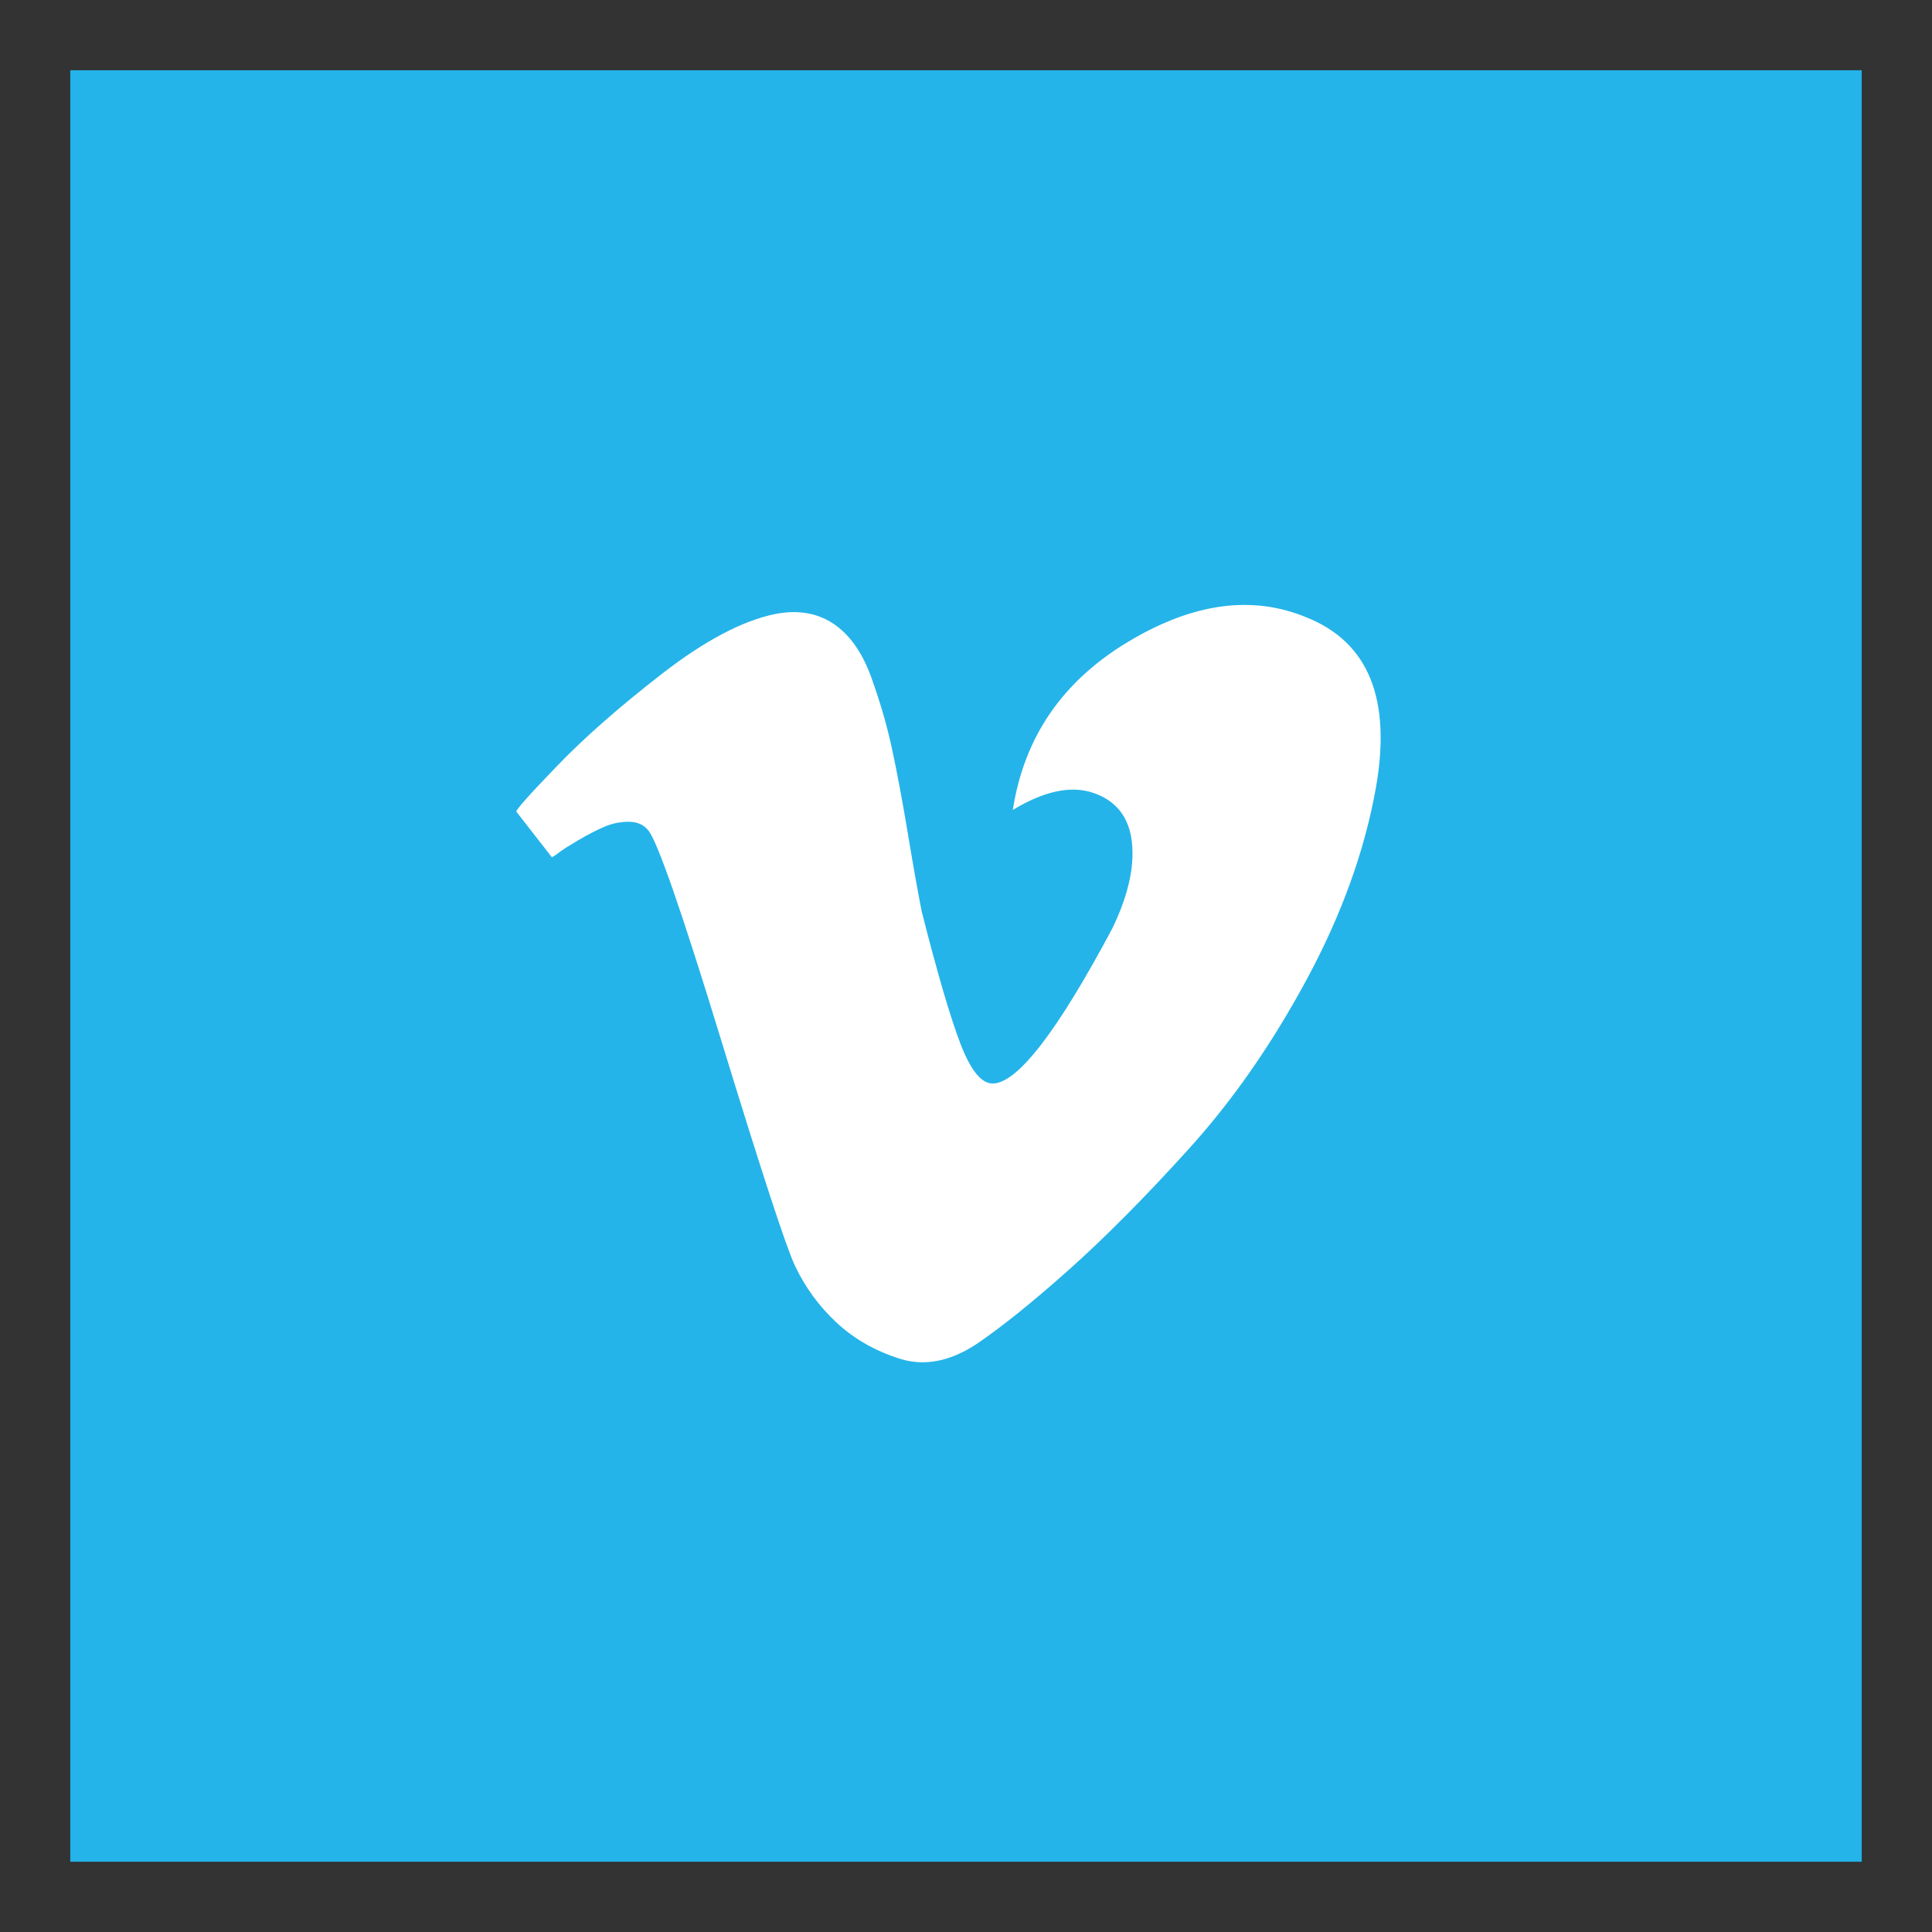 <?xml version="1.0" encoding="utf-8"?>
<!-- Generator: Adobe Illustrator 16.0.3, SVG Export Plug-In . SVG Version: 6.00 Build 0)  -->
<!DOCTYPE svg PUBLIC "-//W3C//DTD SVG 1.1//EN" "http://www.w3.org/Graphics/SVG/1.1/DTD/svg11.dtd">
<svg version="1.1" id="Vrstva_1" xmlns="http://www.w3.org/2000/svg" xmlns:xlink="http://www.w3.org/1999/xlink" x="0px" y="0px"
	 width="55px" height="55px" viewBox="0 0 55 55" enable-background="new 0 0 55 55" xml:space="preserve">
<rect x="0" y="0" width="55" height="55" fill="#333333" stroke="none"/>
<g>
	<rect x="2" y="2" fill="#24B4E9" width="51" height="51"/>
	<g>
		<path fill="#FFFFFF" d="M32.15,18.25c1.826-1.089,3.51-1.313,5.047-0.673c1.762,0.706,2.42,2.323,1.971,4.854
			c-0.32,1.795-0.977,3.613-1.971,5.456s-2.115,3.454-3.365,4.831c-1.248,1.379-2.387,2.523-3.412,3.438
			c-1.025,0.912-1.891,1.609-2.596,2.09c-0.77,0.514-1.506,0.656-2.211,0.434c-0.705-0.225-1.307-0.568-1.803-1.033
			c-0.498-0.465-0.889-1.002-1.178-1.611c-0.256-0.544-0.953-2.675-2.092-6.393c-1.137-3.717-1.834-5.721-2.09-6.009
			c-0.129-0.159-0.313-0.24-0.553-0.24s-0.473,0.048-0.697,0.144c-0.225,0.097-0.473,0.225-0.744,0.385
			c-0.273,0.161-0.449,0.273-0.529,0.337c-0.08,0.064-0.152,0.112-0.217,0.144l-1.01-1.297c-0.031-0.031,0.344-0.457,1.131-1.273
			c0.783-0.818,1.785-1.699,3.004-2.645c1.217-0.945,2.291-1.514,3.221-1.707c0.641-0.127,1.193-0.039,1.658,0.266
			c0.463,0.305,0.824,0.809,1.082,1.514c0.256,0.705,0.455,1.395,0.6,2.066c0.145,0.674,0.297,1.49,0.457,2.451
			c0.16,0.962,0.289,1.684,0.385,2.164c0.447,1.763,0.816,3.021,1.105,3.773s0.592,1.129,0.914,1.129
			c0.703,0,1.842-1.473,3.412-4.422c0.447-0.93,0.633-1.746,0.553-2.451s-0.441-1.17-1.082-1.395
			c-0.641-0.224-1.41-0.063-2.307,0.48C29.154,20.975,30.26,19.372,32.15,18.25z"/>
	</g>
</g>
</svg>
